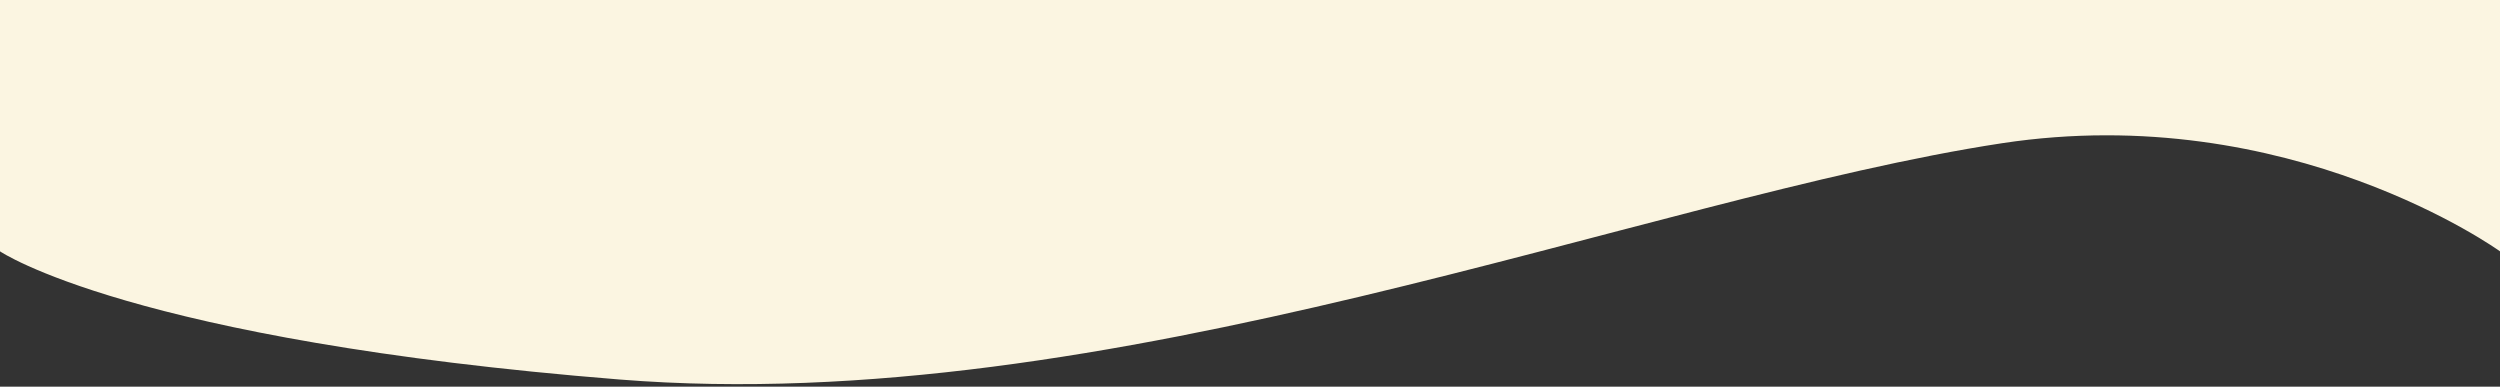 <svg width="375" height="58" fill="none" xmlns="http://www.w3.org/2000/svg"><rect width="100%" height="100%" fill="#333333" stroke="none"/><path d="M0 0h375v37.701s-31.572-22.793-74.74-16.211c-53.547 8.164-133.854 41.316-207.291 35.439C19.53 51.052 0 37.701 0 37.701V0z" fill="#FBF5E1"/></svg>